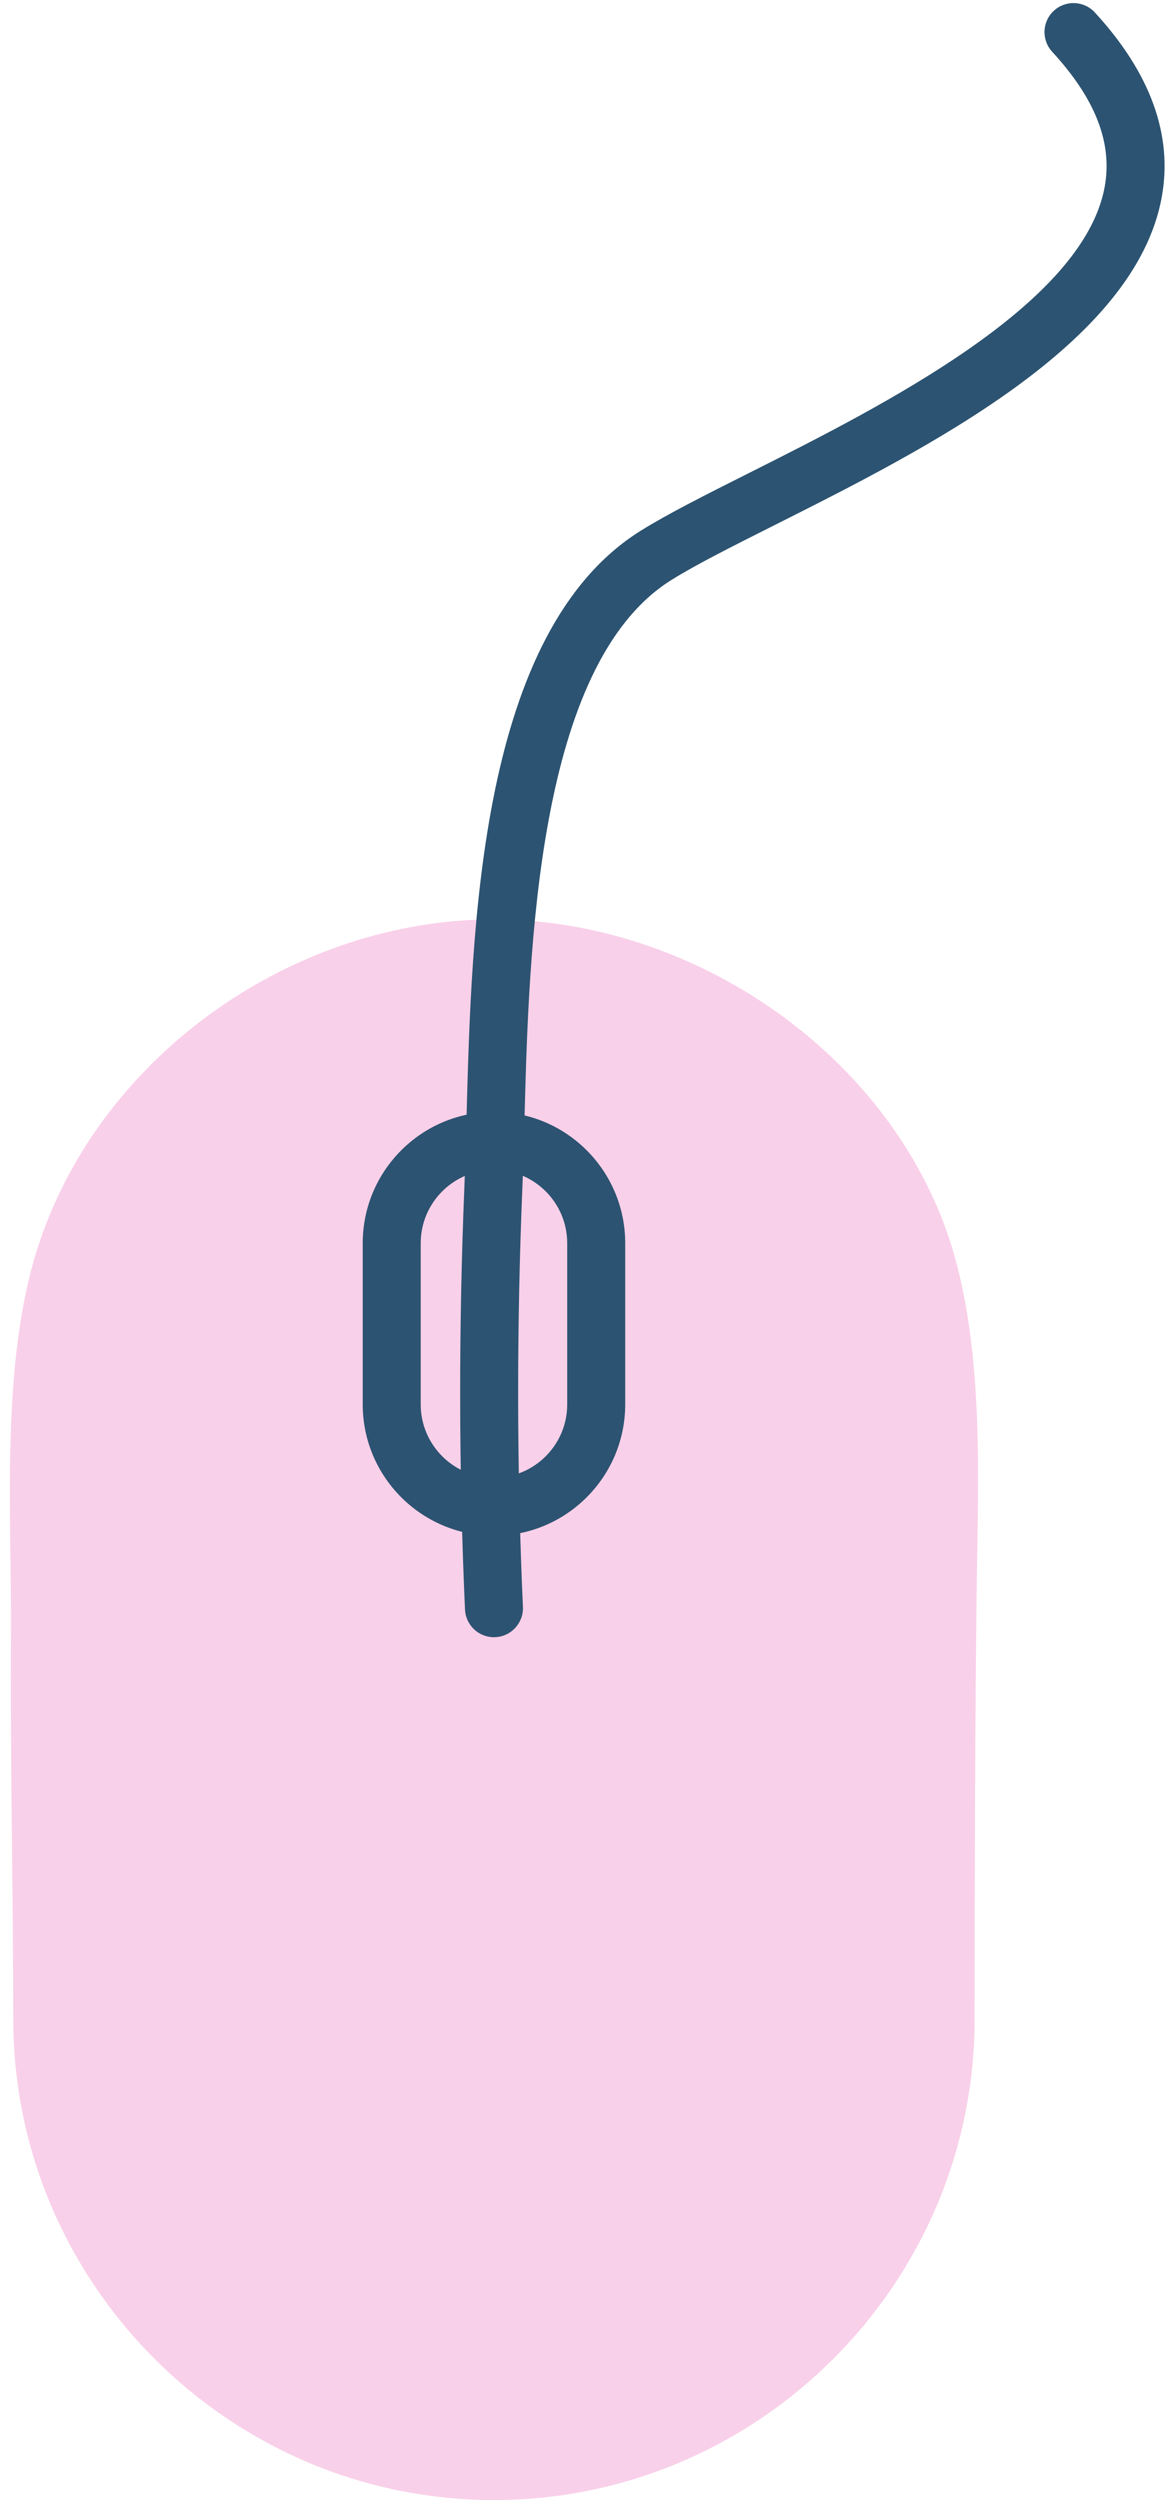<?xml version="1.0" encoding="UTF-8" standalone="no"?><svg xmlns="http://www.w3.org/2000/svg" xmlns:xlink="http://www.w3.org/1999/xlink" fill="#000000" height="344.6" preserveAspectRatio="xMidYMid meet" version="1" viewBox="133.6 38.1 161.8 344.6" width="161.8" zoomAndPan="magnify"><g id="change1_1"><path d="M201.734,382.677c-36.468,0-66.306-29.837-66.306-66.306c0-17.096-0.425-35.206-0.313-52.691 c0.109-17.125-1.543-37.989,3.894-54.259c8.751-26.188,35.344-44.605,62.725-44.605c25.916,0,51.844,16.543,61.662,40.905 c6.245,15.498,5.098,35.681,4.913,52.097c-0.22,19.525-0.269,39.104-0.269,58.553C268.04,352.84,238.203,382.677,201.734,382.677z" fill="#f9d0e9"/></g><g id="change2_1"><path d="M201.736,249.772c-9.982,0-18.104-8.121-18.104-18.104v-22.224c0-9.982,8.121-18.104,18.104-18.104 s18.104,8.121,18.104,18.104v22.224C219.839,241.651,211.718,249.772,201.736,249.772z M201.736,199.342 c-5.571,0-10.104,4.532-10.104,10.104v22.224c0,5.571,4.532,10.104,10.104,10.104s10.104-4.532,10.104-10.104v-22.224 C211.839,203.874,207.307,199.342,201.736,199.342z" fill="#2c5371"/></g><g id="change2_2"><path d="M201.733,263.753c-2.126,0-3.896-1.674-3.993-3.82c-0.865-19.206-0.889-38.918-0.071-58.589 c0.11-2.644,0.189-5.648,0.272-8.829c0.704-26.831,1.766-67.376,24.049-81.272c3.712-2.315,8.892-4.917,14.889-7.931 c18.368-9.228,46.126-23.174,49.098-39.461c1.102-6.04-1.268-12.129-7.245-18.618c-1.497-1.625-1.393-4.156,0.232-5.652 c1.625-1.497,4.156-1.392,5.652,0.232c7.686,8.345,10.791,16.916,9.23,25.474c-3.687,20.21-32.407,34.639-53.376,45.174 c-5.821,2.924-10.848,5.45-14.248,7.57c-18.631,11.619-19.667,51.103-20.285,74.693c-0.084,3.212-0.164,6.247-0.276,8.952 c-0.809,19.441-0.785,38.921,0.07,57.896c0.099,2.207-1.609,4.077-3.816,4.176C201.854,263.751,201.793,263.753,201.733,263.753z" fill="#2c5371"/></g></svg>